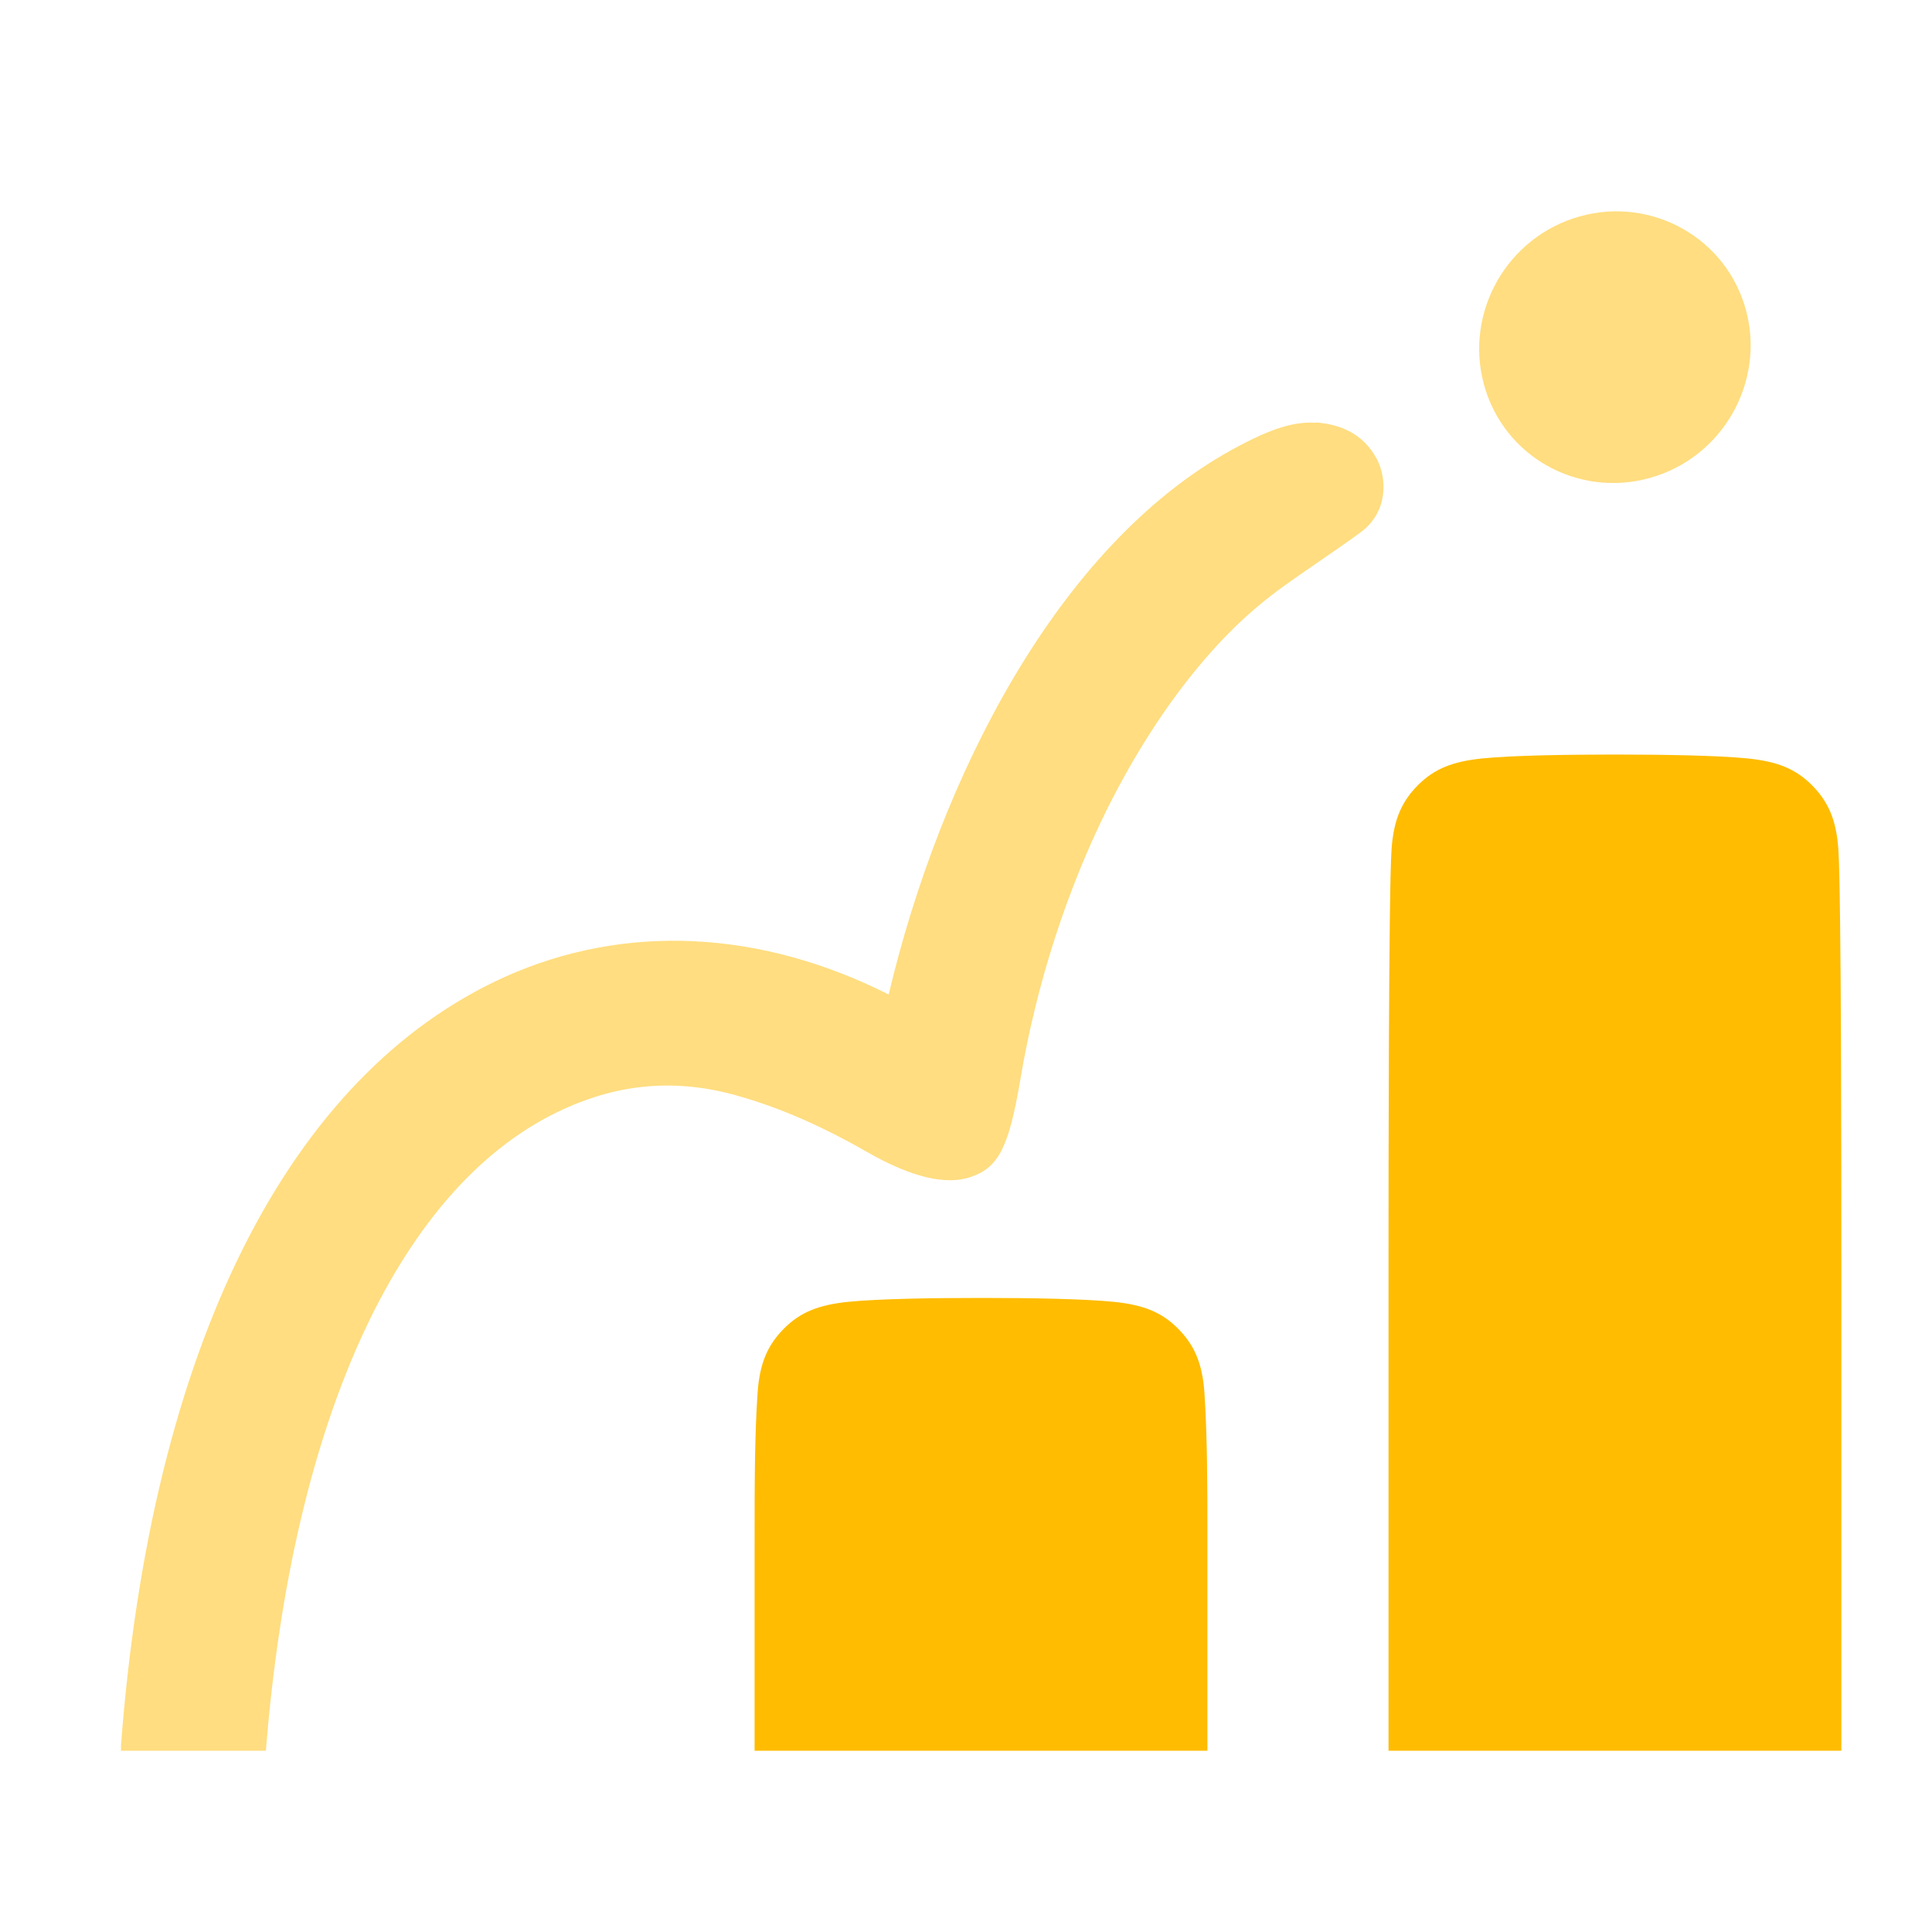 <svg width="40" height="40" viewBox="0 0 40 40" fill="none" xmlns="http://www.w3.org/2000/svg">
<path d="M24.386 27.503C24.048 27.166 23.673 27.016 23.061 26.953C22.448 26.891 21.336 26.872 20.311 26.872C19.286 26.872 18.173 26.891 17.561 26.953C16.948 27.016 16.573 27.166 16.235 27.503C15.898 27.841 15.729 28.216 15.686 28.828C15.623 29.734 15.623 30.716 15.623 32.078V36.247H24.998V31.559C24.998 30.922 24.998 29.734 24.936 28.828C24.892 28.216 24.723 27.841 24.386 27.503Z" fill="#FFBC00"/>
<path d="M28.811 17.578C28.748 18.484 28.748 24.528 28.748 25.934V36.247H38.123V25.934C38.123 24.528 38.123 18.484 38.061 17.578C38.017 16.966 37.848 16.591 37.511 16.253C37.173 15.916 36.798 15.766 36.186 15.703C35.573 15.641 34.461 15.622 33.436 15.622C32.411 15.622 31.298 15.641 30.686 15.703C30.073 15.766 29.698 15.916 29.36 16.253C29.023 16.591 28.854 16.966 28.811 17.578Z" fill="#FFBC00"/>
<path d="M34.297 9.853C35.772 9.359 36.585 7.765 36.11 6.29C35.635 4.822 34.047 4.028 32.572 4.522C31.097 5.015 30.285 6.609 30.76 8.084C31.235 9.559 32.822 10.347 34.297 9.853Z" fill="#FFDD80"/>
<path d="M27.242 8.753C26.817 8.728 26.361 8.84 25.499 9.315C21.886 11.309 19.461 16.109 18.399 20.59C15.749 19.253 12.943 19.109 10.461 20.222C5.961 22.247 3.13 27.903 2.505 36.134C2.505 36.172 2.505 36.209 2.505 36.247H5.505C6.055 29.322 8.305 24.478 11.692 22.953C12.836 22.434 14.005 22.328 15.261 22.684C16.149 22.934 17.017 23.315 17.955 23.853C18.874 24.378 19.605 24.553 20.124 24.359C20.686 24.159 20.892 23.722 21.124 22.359C21.461 20.347 22.099 18.409 22.924 16.747C23.486 15.622 24.13 14.622 24.824 13.79C25.524 12.953 26.111 12.453 26.855 11.94C27.511 11.484 27.93 11.203 28.186 11.009C28.755 10.578 28.711 9.878 28.499 9.49C28.23 8.997 27.774 8.784 27.249 8.747L27.242 8.753Z" fill="#FFDD80"/>
</svg>
